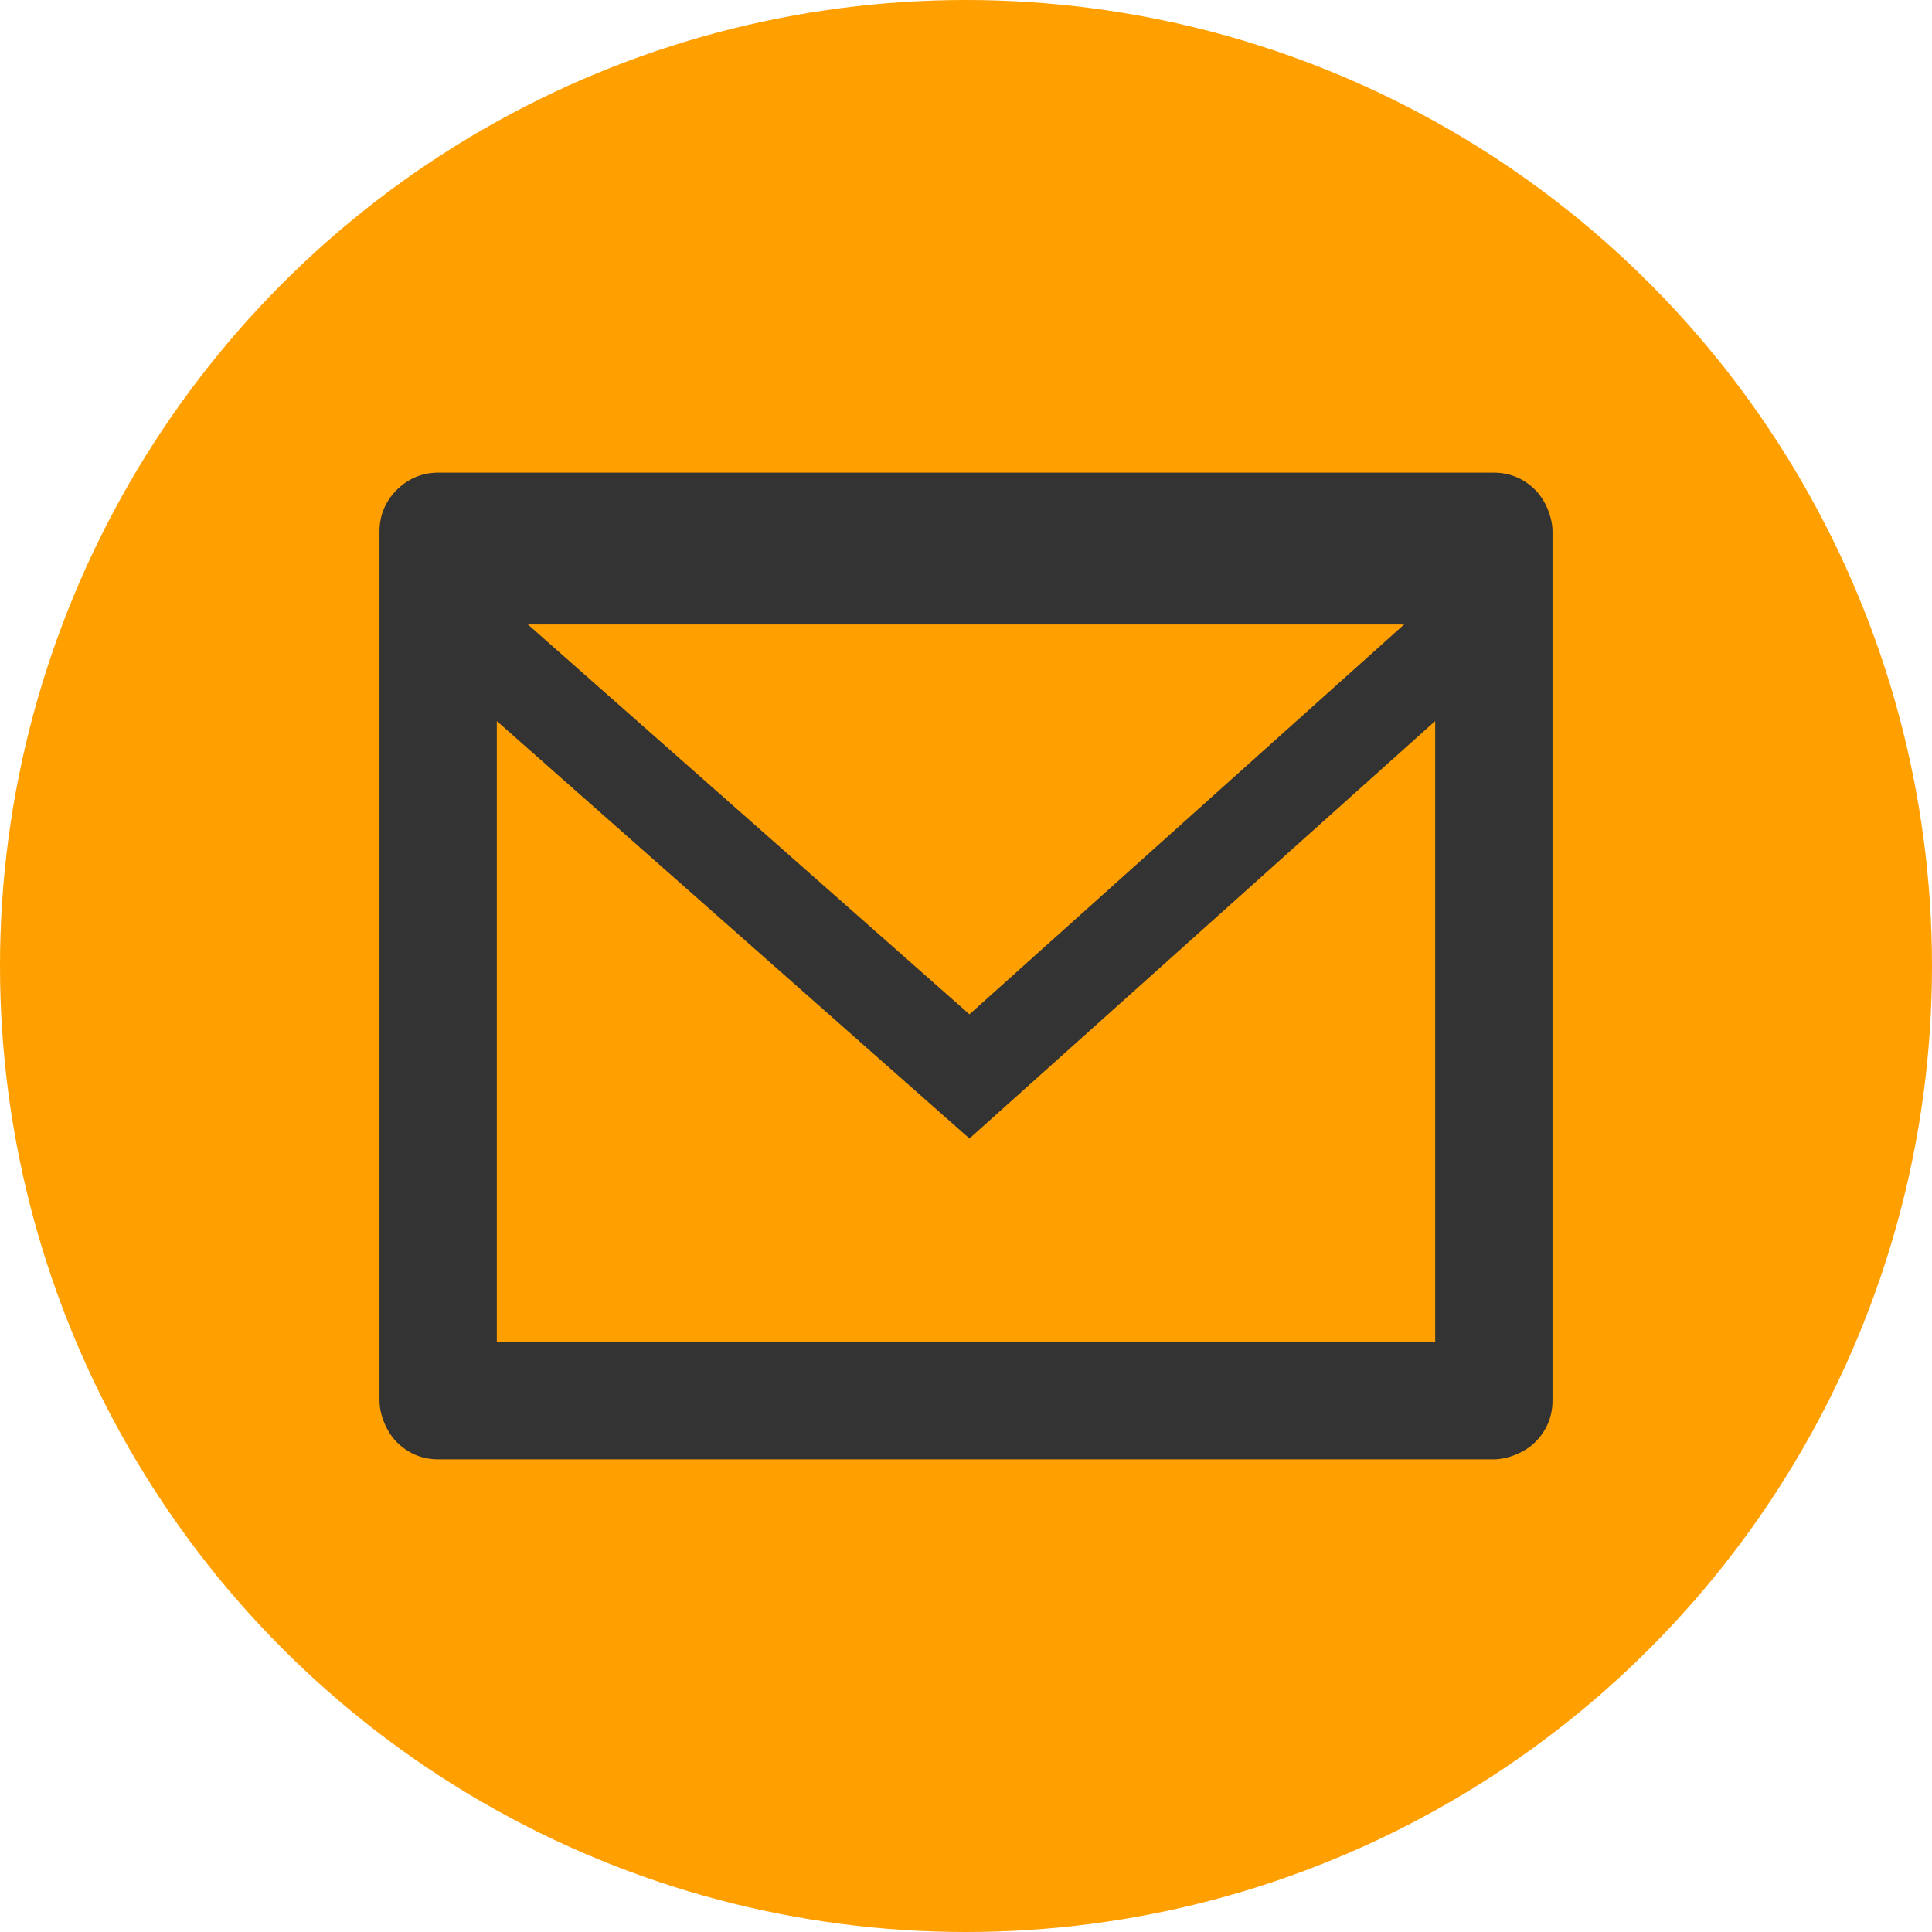 <?xml version="1.0" encoding="utf-8"?>
<!-- Generator: Adobe Illustrator 24.1.3, SVG Export Plug-In . SVG Version: 6.00 Build 0)  -->
<svg version="1.1" id="Layer_1" xmlns="http://www.w3.org/2000/svg" xmlns:xlink="http://www.w3.org/1999/xlink" x="0px" y="0px"
	 viewBox="0 0 56 56" style="enable-background:new 0 0 56 56;" xml:space="preserve">
<style type="text/css">
	.st0{fill:#FF9F00;}
	.st1{fill:#333333;}
</style>
<circle class="st0" cx="28" cy="28" r="28"/>
<path class="st1" d="M12.7,13.7h30.6c0.5,0,0.9,0.2,1.2,0.5c0.3,0.3,0.5,0.8,0.5,1.2v25.2c0,0.5-0.2,0.9-0.5,1.2
	c-0.3,0.3-0.8,0.5-1.2,0.5H12.7c-0.5,0-0.9-0.2-1.2-0.5c-0.3-0.3-0.5-0.8-0.5-1.2V15.4c0-0.5,0.2-0.9,0.5-1.2
	C11.8,13.9,12.2,13.7,12.7,13.7z M41.6,20.9L28.1,33L14.4,20.9v18h27.2V20.9z M15.3,18.1l12.8,11.3l12.6-11.3H15.3z"/>
</svg>
